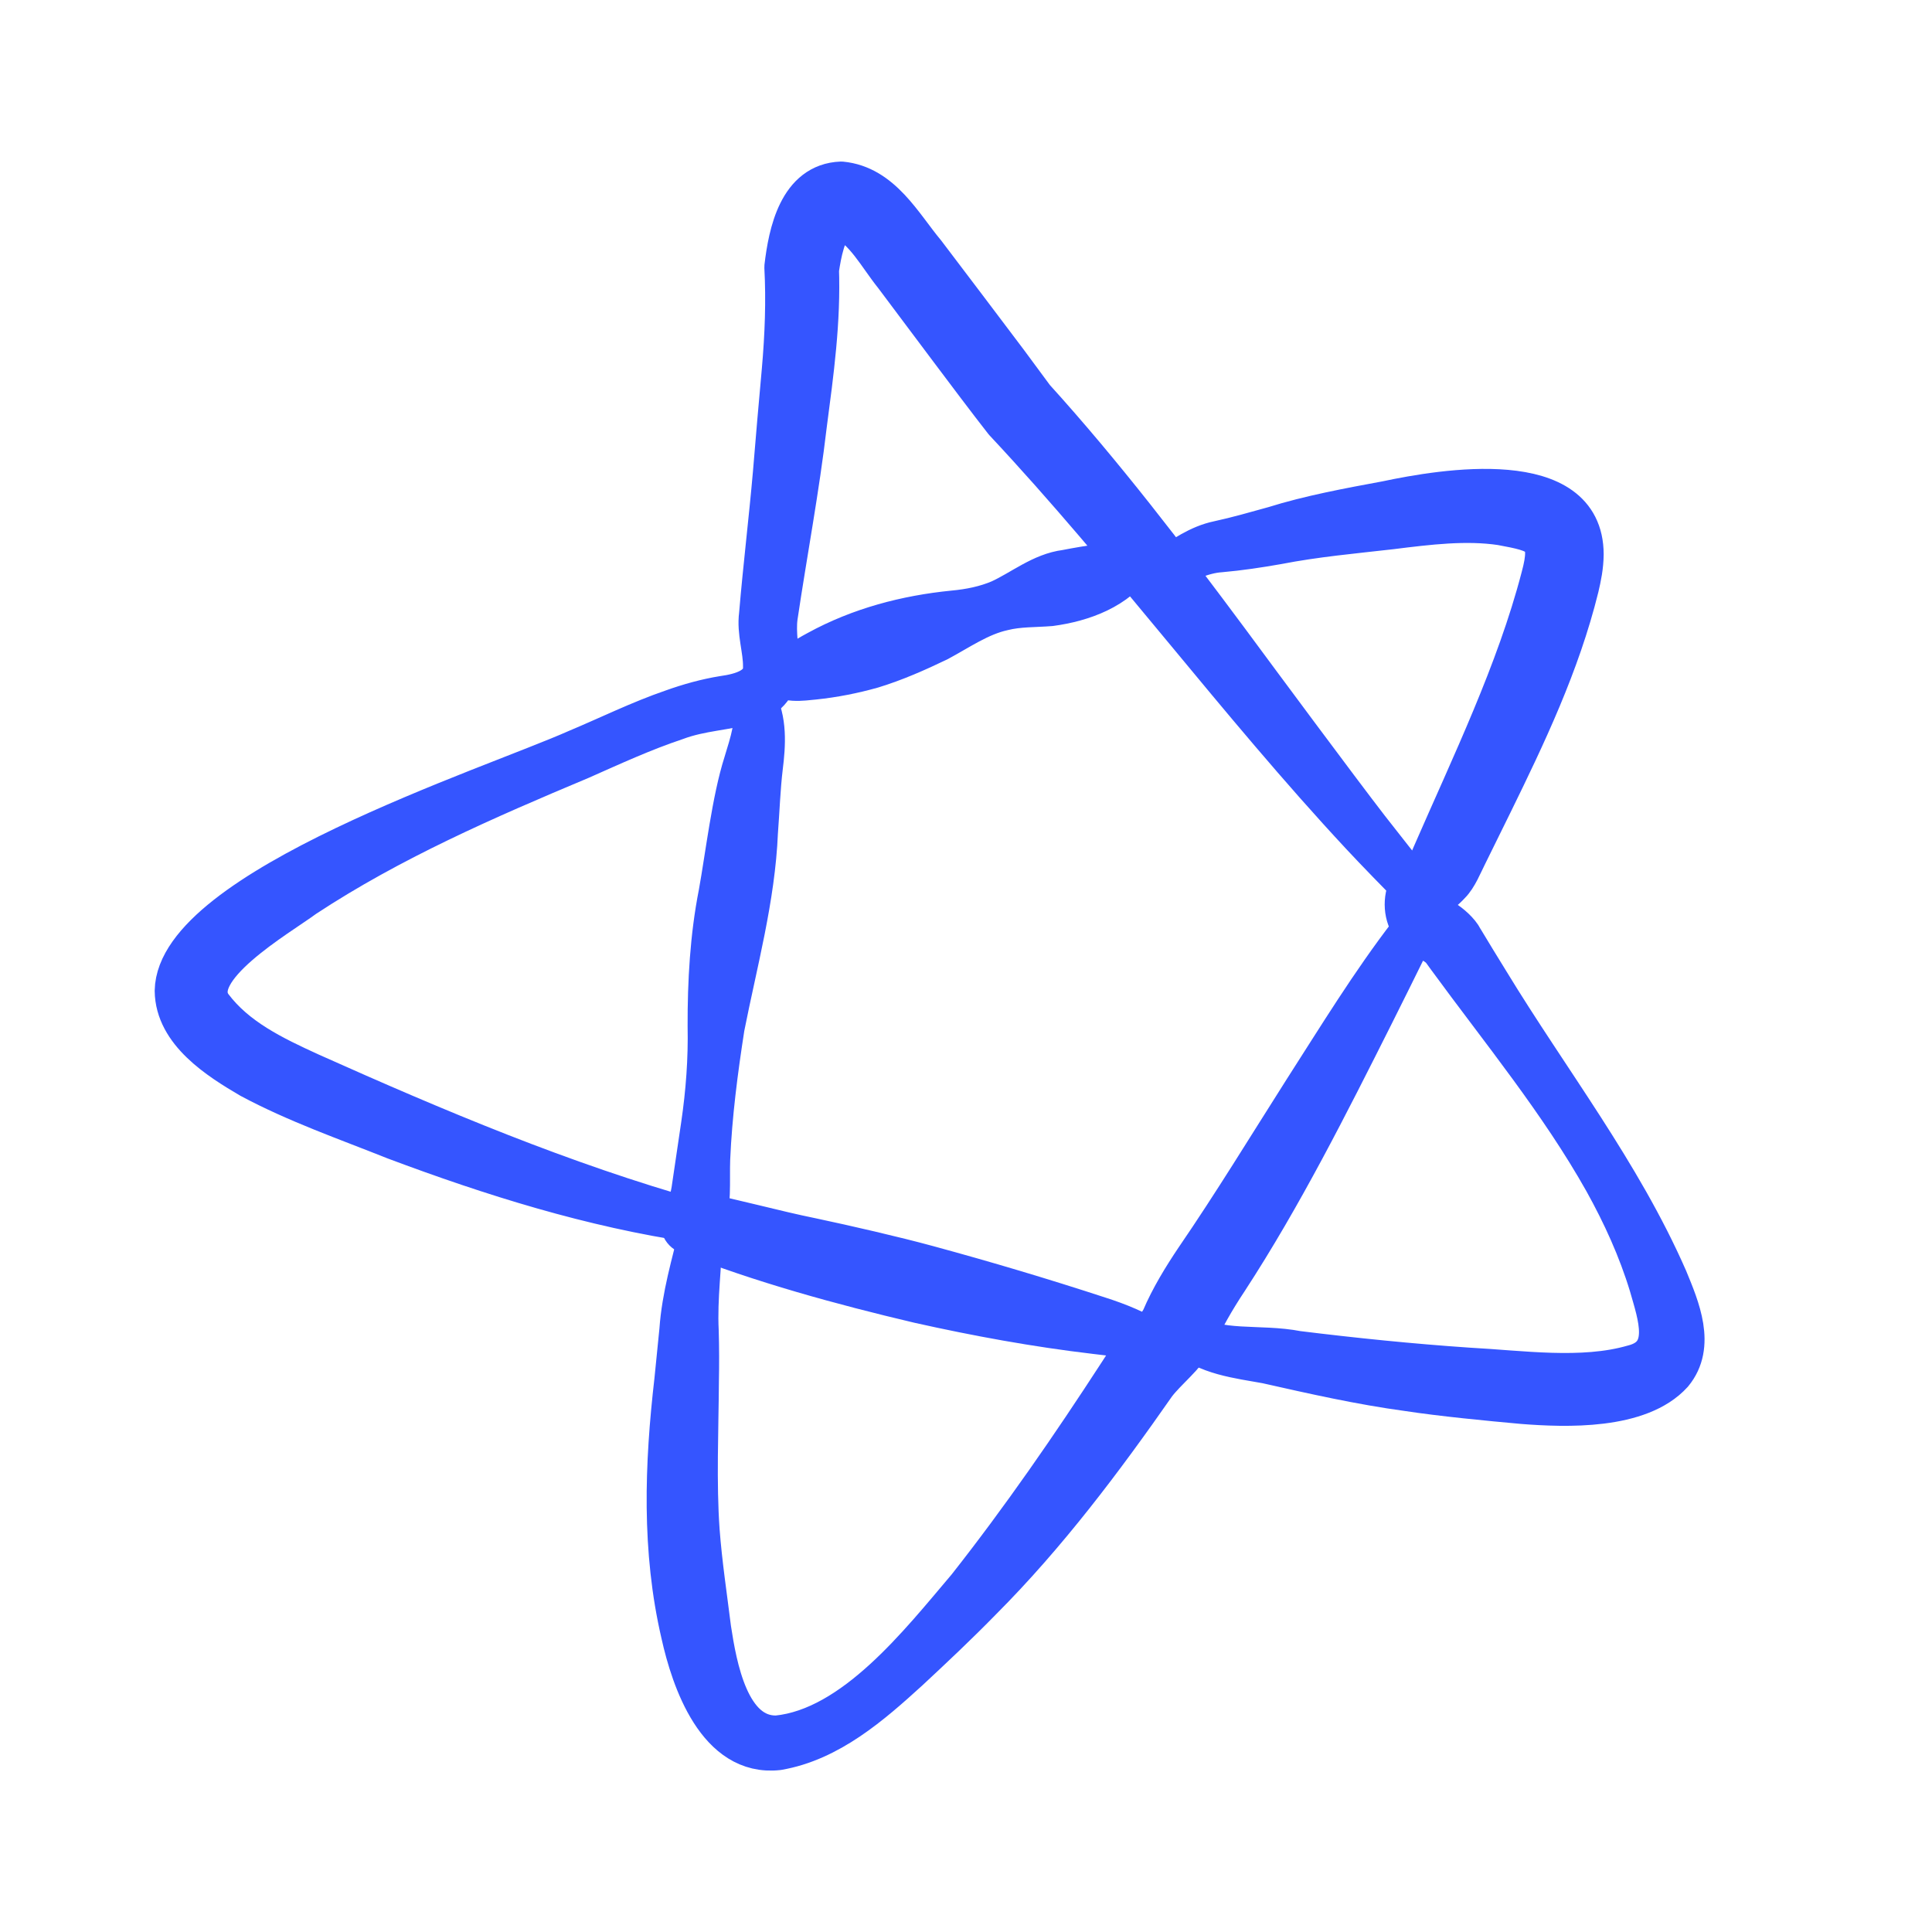 <svg xmlns="http://www.w3.org/2000/svg" width="80" height="80" viewBox="0 0 80 80" fill="none"><path d="M28.765 50.643C24.506 50.017 20.364 48.718 16.34 47.209C14.32 46.402 12.284 45.698 10.354 44.666C9.039 43.895 7.238 42.762 7.218 41.028C7.293 36.801 20.314 32.596 23.867 31.016C25.179 30.467 26.465 29.828 27.836 29.357C28.516 29.114 29.225 28.915 29.947 28.798C30.674 28.697 31.608 28.454 31.579 27.603C31.587 26.907 31.316 26.177 31.414 25.445C31.577 23.502 31.82 21.512 31.988 19.585C32.074 18.527 32.257 16.384 32.356 15.329C32.483 13.883 32.537 12.457 32.462 11.055C32.627 9.645 33.047 7.567 34.837 7.502C36.529 7.665 37.383 9.326 38.327 10.452C39.093 11.458 41 13.981 41.732 14.954L42.85 16.467L42.806 16.416C45.716 19.624 48.34 23.065 50.917 26.532C52.213 28.286 55.408 32.602 56.707 34.283C57.367 35.132 58.037 35.973 58.707 36.816C58.736 36.85 58.73 36.899 58.694 36.928C58.663 36.953 58.619 36.948 58.591 36.922C58.011 36.35 56.888 35.194 56.337 34.599C51.196 29.08 46.715 22.969 41.564 17.469C40.982 16.729 39.841 15.213 39.277 14.46L37.01 11.435C36.337 10.599 35.797 9.521 34.858 9.078C34.746 9.05 34.764 9.052 34.669 9.112C34.195 9.59 34.03 10.491 33.926 11.189V11.083C34.009 13.303 33.711 15.432 33.427 17.595C33.121 20.219 32.604 22.946 32.219 25.541C32.032 26.878 32.883 28.428 31.145 29.124C30.079 29.448 29.057 29.44 27.994 29.841C26.659 30.286 25.365 30.881 24.053 31.463C20.113 33.116 16.198 34.821 12.636 37.166C11.539 37.978 7.72 40.162 8.806 41.649C9.797 42.966 11.306 43.698 12.873 44.412C18.066 46.736 23.3 48.945 28.798 50.495C28.84 50.508 28.863 50.55 28.852 50.591C28.842 50.63 28.803 50.653 28.767 50.648L28.765 50.643Z" fill="#3555FF" stroke="#3555FF" stroke-width="1.625" stroke-linejoin="round"></path><path d="M29.116 50.963C29.08 52.371 28.881 53.747 28.948 55.103C28.969 55.804 28.969 56.503 28.956 57.201C28.943 59.194 28.845 61.408 28.987 63.382C29.088 64.735 29.298 66.114 29.463 67.442C29.699 68.979 30.201 71.897 32.172 71.848C35.349 71.53 38.074 68.016 40.035 65.708C42.278 62.862 44.335 59.877 46.309 56.837C46.397 56.692 46.521 56.513 46.622 56.368C47.077 55.719 47.716 55.232 48.071 54.596C48.443 53.719 48.966 52.868 49.478 52.107C51.031 49.84 52.472 47.473 53.962 45.129C55.372 42.932 56.746 40.679 58.342 38.609L58.715 38.242C58.746 38.208 58.798 38.208 58.826 38.242C58.852 38.268 58.855 38.312 58.834 38.34C58.632 38.625 58.435 38.901 58.298 39.215C58.027 39.773 57.199 41.432 56.906 42.019C55.046 45.719 53.124 49.546 50.857 53.023C50.319 53.833 49.879 54.609 49.483 55.463C49.057 56.208 48.366 56.71 47.885 57.328C45.691 60.472 43.377 63.556 40.663 66.277C39.683 67.281 38.663 68.241 37.642 69.191C36.099 70.596 34.364 72.12 32.216 72.487C29.688 72.764 28.609 69.587 28.185 67.672C27.375 64.192 27.502 60.66 27.908 57.147L28.115 55.08C28.213 53.672 28.617 52.306 28.956 50.948C28.985 50.86 29.109 50.875 29.109 50.969L29.116 50.963Z" fill="#3555FF" stroke="#3555FF" stroke-width="1.625" stroke-linejoin="round"></path><path d="M49.129 55.157C50.482 55.99 52.125 55.61 53.732 55.923C56.081 56.213 58.435 56.453 60.797 56.614C62.973 56.727 65.506 57.11 67.612 56.502C69.224 56.101 68.626 54.484 68.272 53.237C67.817 51.739 67.162 50.301 66.399 48.929C64.562 45.659 62.138 42.718 59.915 39.677L59.739 39.434C59.473 39.041 59.017 38.997 58.629 38.609C58.169 38.179 58.037 37.478 58.246 36.873C58.412 36.384 58.816 36.055 59.09 35.745C59.183 35.644 59.23 35.514 59.279 35.398C60.909 31.657 62.777 27.804 63.791 23.911C64.264 22.182 63.781 22.068 62.153 21.766C60.709 21.551 59.18 21.737 57.605 21.934C56.024 22.115 54.479 22.252 52.911 22.557C52.127 22.695 51.328 22.816 50.526 22.886C49.789 22.935 49.075 23.303 48.342 23.623C48.303 23.642 48.257 23.623 48.239 23.582C48.223 23.546 48.239 23.504 48.267 23.486C48.948 23.044 49.62 22.55 50.446 22.379C51.214 22.213 51.967 21.996 52.733 21.784C54.221 21.316 55.871 21.013 57.408 20.728C59.747 20.232 65.587 19.248 65.592 22.953C65.587 23.463 65.493 23.905 65.395 24.325C64.609 27.509 63.209 30.443 61.812 33.295L60.761 35.429C60.57 35.804 60.368 36.327 60.07 36.624C59.819 36.901 59.55 37.064 59.408 37.315C59.258 37.67 59.48 37.869 59.814 38.081C60.063 38.236 60.44 38.547 60.601 38.868C60.875 39.328 61.395 40.177 61.682 40.64C64.158 44.71 67.149 48.544 69.074 52.945C69.568 54.145 70.246 55.718 69.278 56.888C67.897 58.409 64.826 58.29 63.059 58.153C61.644 58.026 59.68 57.835 58.295 57.623C56.324 57.356 54.378 56.916 52.438 56.479C51.294 56.27 49.91 56.127 49.031 55.281C48.963 55.211 49.043 55.113 49.124 55.157H49.129Z" fill="#3555FF" stroke="#3555FF" stroke-width="1.625" stroke-linejoin="round"></path><path d="M31.313 28.957C31.791 29.795 31.719 30.856 31.605 31.766C31.499 32.646 31.471 33.549 31.401 34.46C31.287 37.2 30.547 39.87 30.019 42.545C29.74 44.34 29.502 46.167 29.424 47.986C29.388 48.933 29.504 49.921 29.163 50.845L28.834 50.154C30.472 50.475 32.032 50.922 33.629 51.246C35.044 51.546 37.051 52.007 38.431 52.384C40.813 53.031 43.175 53.735 45.522 54.503C46.316 54.757 47.121 55.078 47.822 55.541C47.858 55.564 47.869 55.613 47.846 55.65C47.827 55.678 47.791 55.691 47.76 55.683C46.961 55.466 46.172 55.342 45.357 55.256C42.894 54.966 40.454 54.519 38.035 53.978C34.844 53.225 31.515 52.315 28.467 51.109C28.206 51.011 28.087 50.695 28.218 50.449C28.41 50.089 28.539 49.714 28.612 49.287C28.723 48.529 28.899 47.352 29.013 46.573C29.212 45.212 29.313 43.864 29.285 42.485C29.279 40.659 29.385 38.775 29.737 36.993C30.022 35.417 30.288 33.117 30.772 31.601C31.036 30.729 31.318 29.916 31.165 29.016C31.158 28.972 31.186 28.933 31.227 28.925C31.261 28.92 31.295 28.936 31.31 28.964L31.313 28.957Z" fill="#3555FF" stroke="#3555FF" stroke-width="1.625" stroke-linejoin="round"></path><path d="M47.056 23.23C46.285 24.418 44.834 24.935 43.504 25.114C42.862 25.166 42.177 25.14 41.548 25.3C40.581 25.51 39.734 26.11 38.868 26.573C37.98 27 37.075 27.401 36.136 27.688C35.349 27.911 34.534 28.071 33.714 28.157C33.217 28.203 32.49 28.332 32.107 27.885C32.061 27.833 32.102 27.743 32.172 27.745C32.513 27.758 32.72 27.613 32.971 27.445C33.212 27.267 33.553 27.075 33.836 26.922C35.577 25.968 37.512 25.458 39.478 25.264C40.143 25.202 40.79 25.073 41.393 24.816C42.293 24.402 43.119 23.704 44.13 23.577C45.106 23.386 45.939 23.285 46.966 23.096C47.033 23.083 47.093 23.163 47.054 23.223L47.056 23.23Z" fill="#3555FF" stroke="#3555FF" stroke-width="1.625" stroke-linejoin="round"></path></svg>